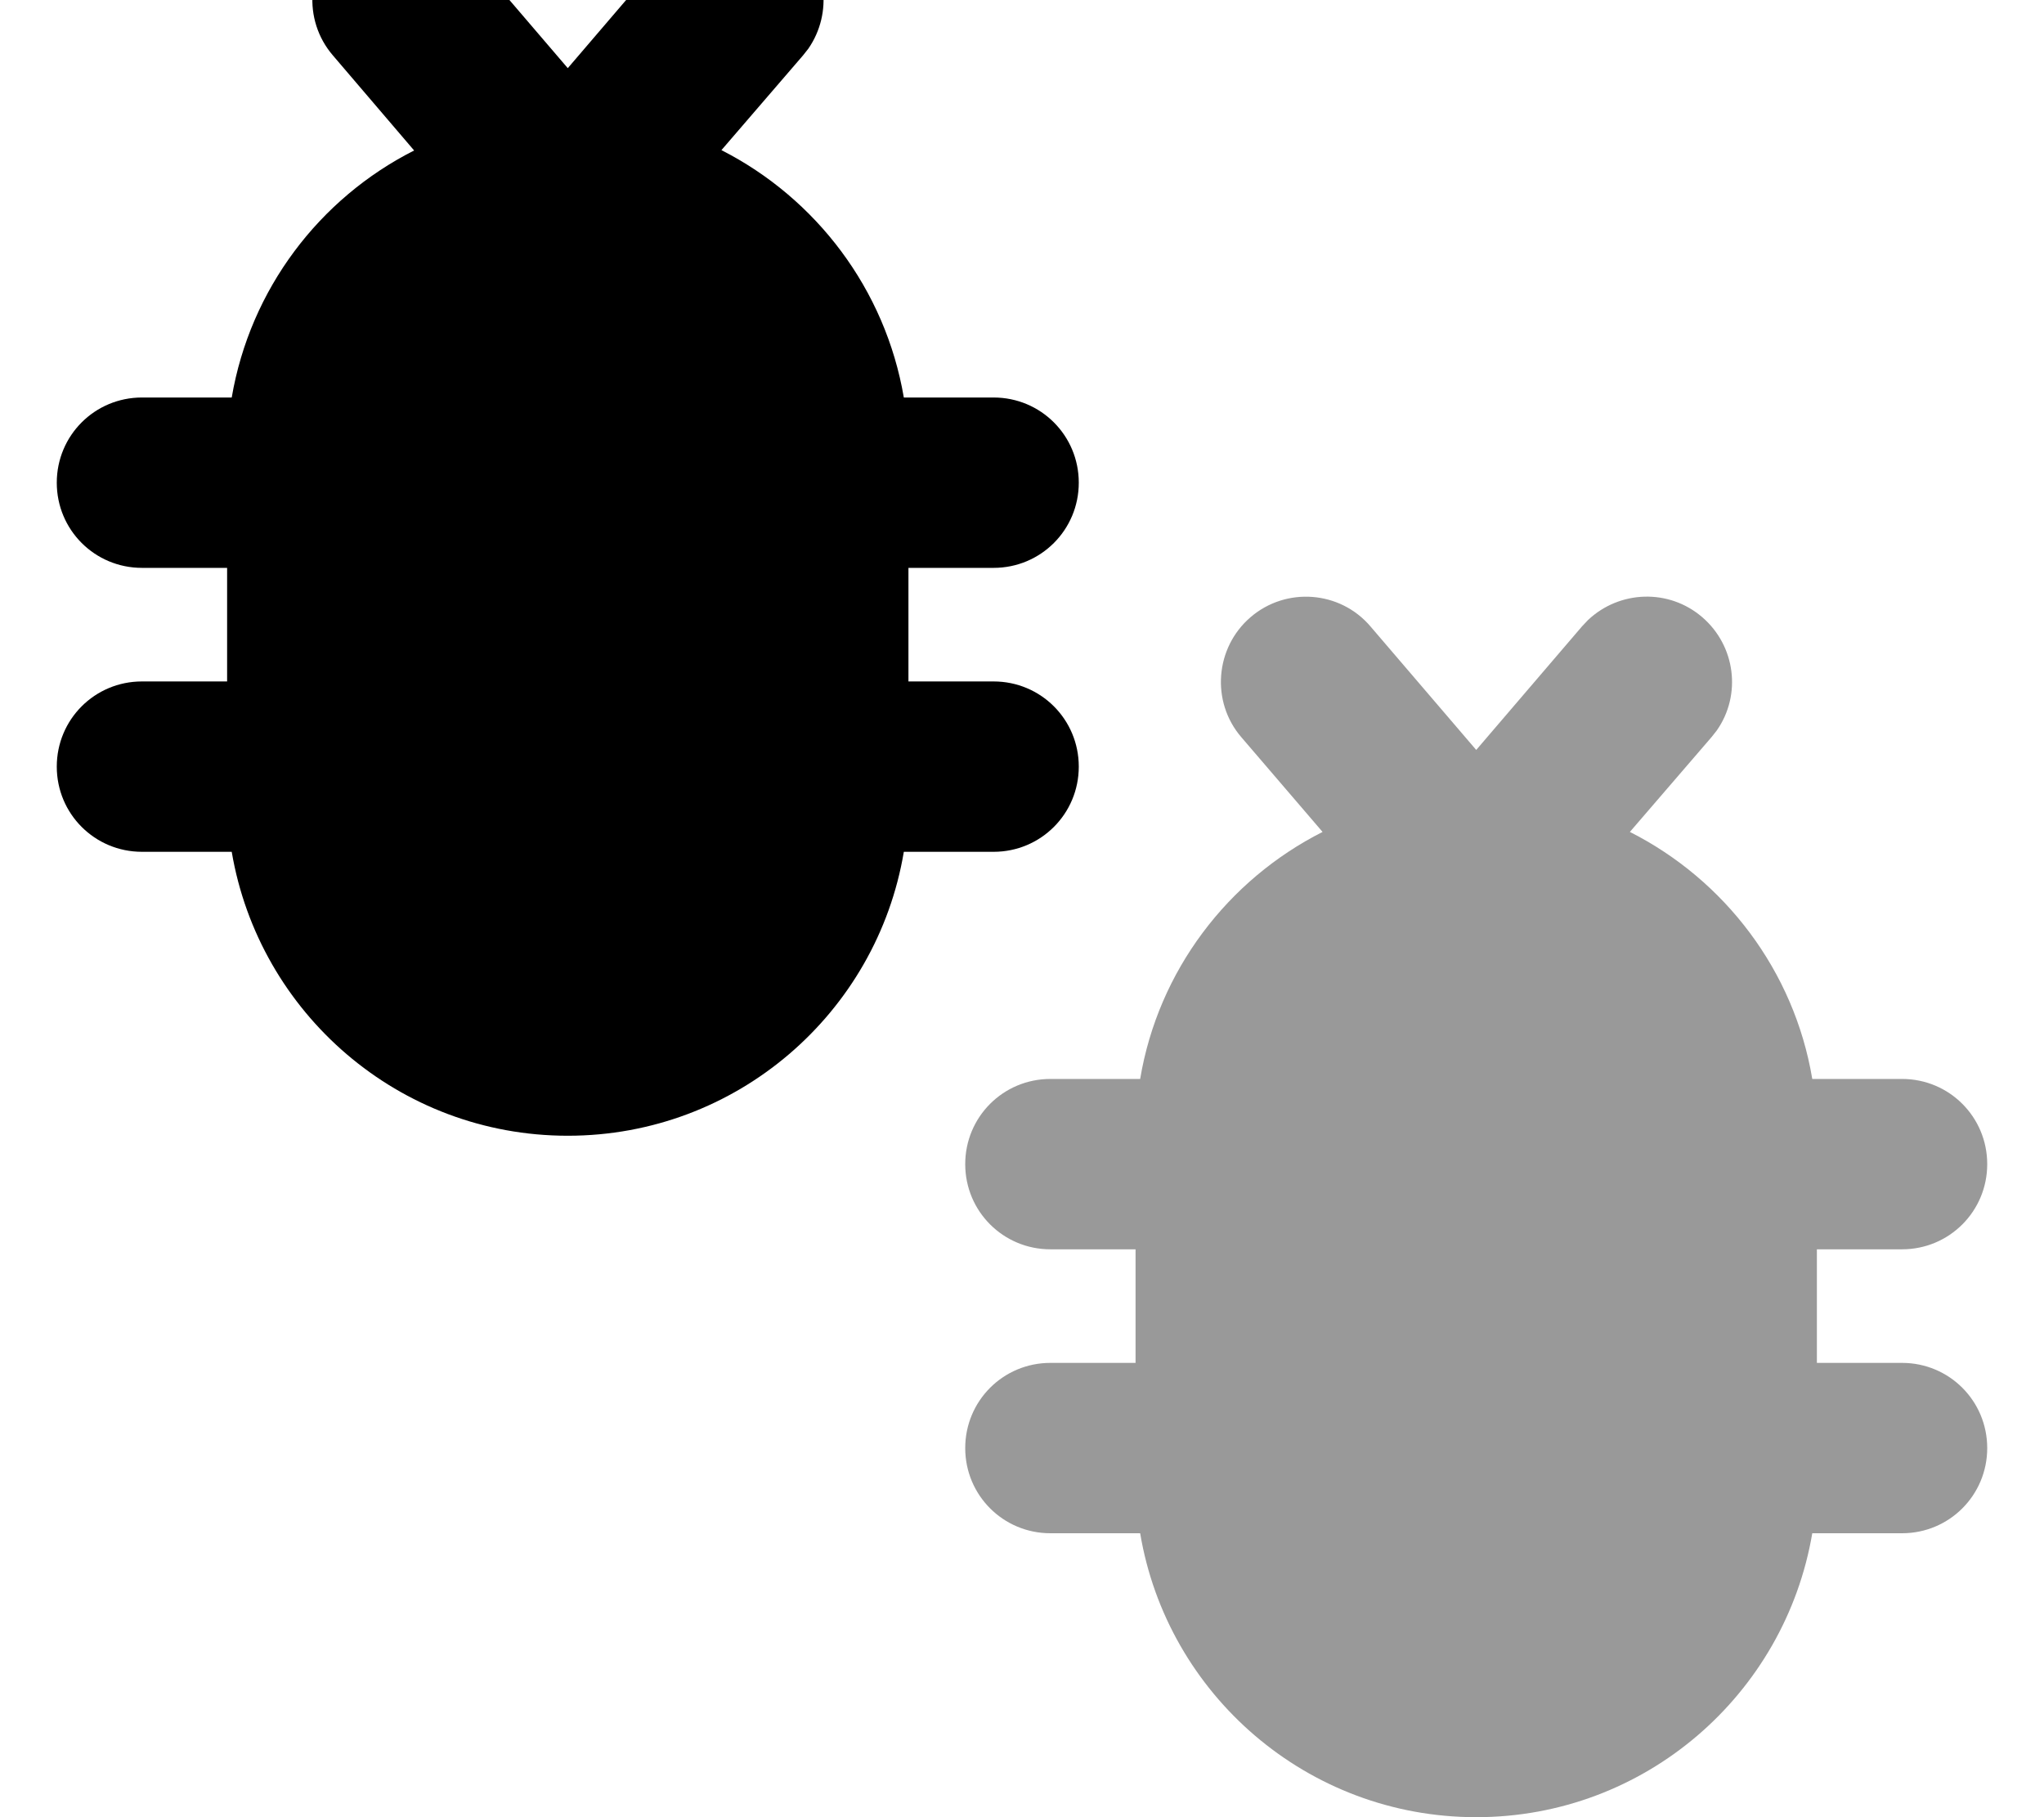 <svg xmlns="http://www.w3.org/2000/svg" viewBox="0 0 576 512"><!--! Font Awesome Pro 7.0.0 by @fontawesome - https://fontawesome.com License - https://fontawesome.com/license (Commercial License) Copyright 2025 Fonticons, Inc. --><path style="fill:currentColor;opacity:.4" d="M272 328c0 13.3 10.7 24 24 24l24 0 0 32-24 0c-13.3 0-24 10.7-24 24s10.7 24 24 24l25.3 0c7.6 45.4 47.1 80 94.7 80s87-34.6 94.7-80l25.3 0c13.3 0 24-10.7 24-24s-10.7-24-24-24l-24 0 0-32 24 0c13.3 0 24-10.7 24-24s-10.7-24-24-24l-25.3 0c-5.1-30.5-24.7-56.1-51.4-69.6l23-26.7 1.5-1.9c7-10 5.3-23.8-4.1-31.9s-23.3-7.6-32.2 .8l-1.7 1.8-29.8 34.8-29.8-34.8c-8.6-10.1-23.8-11.2-33.8-2.6s-11.2 23.8-2.6 33.8l22.9 26.7c-26.7 13.5-46.3 39.1-51.4 69.6L296 304c-13.3 0-24 10.7-24 24z"/><path style="fill:currentColor;opacity:1" d="M191.5-17.4c8.8-8.4 22.7-8.9 32.2-.8s11 21.9 4.1 31.9l-1.5 1.9-23 26.7C230 55.9 249.5 81.5 254.7 112l25.3 0c13.3 0 24 10.7 24 24s-10.7 24-24 24l-24 0 0 32 24 0c13.3 0 24 10.7 24 24s-10.7 24-24 24l-25.3 0c-7.6 45.4-47.1 80-94.7 80s-87-34.6-94.7-80L40 240c-13.3 0-24-10.7-24-24s10.7-24 24-24l24 0 0-32-24 0c-13.3 0-24-10.7-24-24s10.7-24 24-24l25.3 0C70.5 81.5 90 55.9 116.7 42.4L93.8 15.6C85.2 5.6 86.3-9.6 96.4-18.2s25.2-7.5 33.8 2.6l29.8 34.8 29.8-34.8 1.7-1.8z"/></svg>
